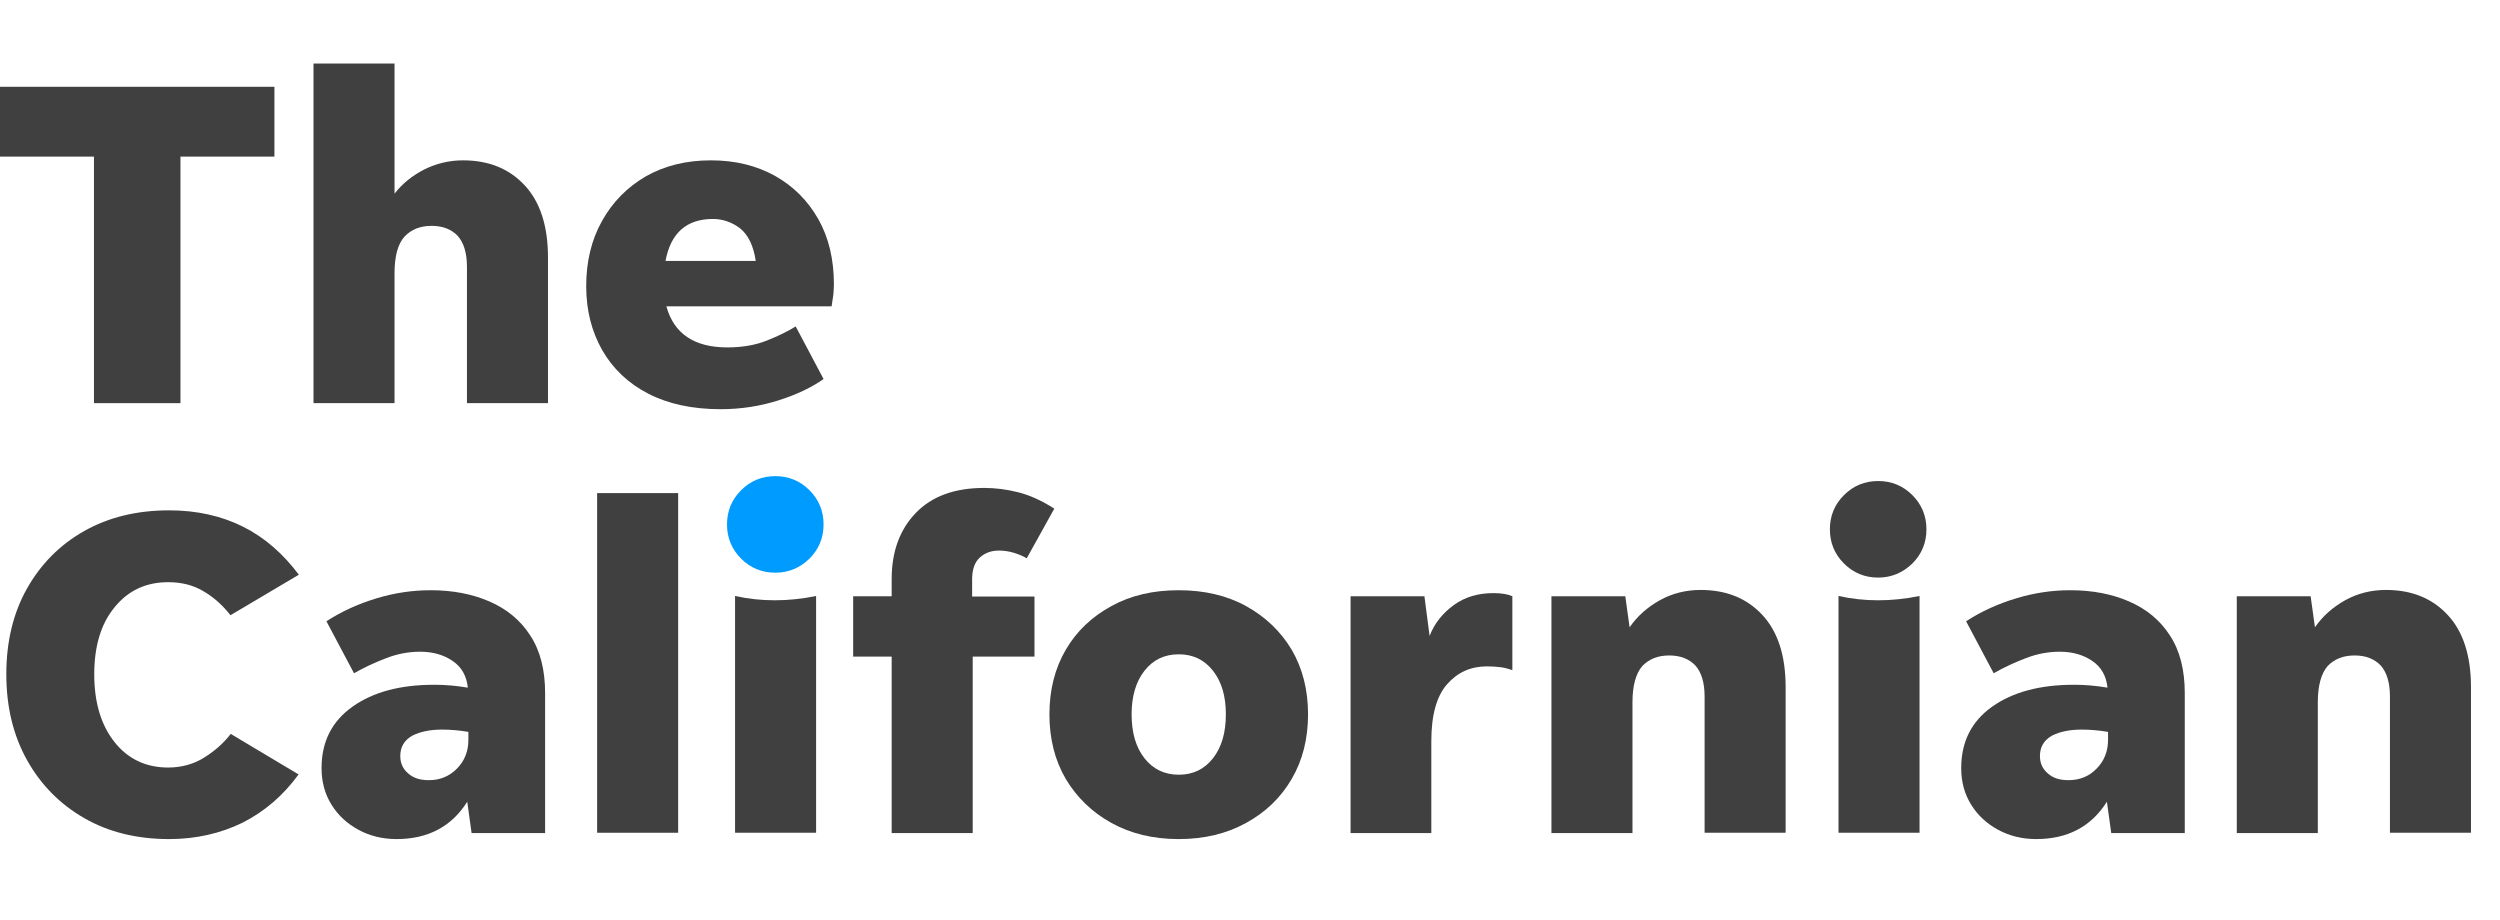 <?xml version="1.0" encoding="utf-8"?>
<!-- Generator: Adobe Illustrator 21.0.1, SVG Export Plug-In . SVG Version: 6.00 Build 0)  -->
<svg version="1.1" id="Layer_1" xmlns="http://www.w3.org/2000/svg" xmlns:xlink="http://www.w3.org/1999/xlink" x="0px" y="0px"
	 viewBox="0 0 87 32" style="enable-background:new 0 0 87 32;" xml:space="preserve">
<style type="text/css">
	.Drop_x0020_Shadow{fill:none;}
	.Round_x0020_Corners_x0020_2_x0020_pt{fill:#FFFFFF;stroke:#231F20;stroke-miterlimit:10;}
	.Live_x0020_Reflect_x0020_X{fill:none;}
	.Bevel_x0020_Soft{fill:url(#SVGID_1_);}
	.Dusk{fill:#FFFFFF;}
	.Foliage_GS{fill:#FFDD00;}
	.Pompadour_GS{fill-rule:evenodd;clip-rule:evenodd;fill:#44ADE2;}
	.st0{fill:#404040;}
	.st1{fill:#009BFF;}
</style>
<linearGradient id="SVGID_1_" gradientUnits="userSpaceOnUse" x1="-147.998" y1="-118.996" x2="-147.291" y2="-118.289">
	<stop  offset="0" style="stop-color:#DEDFE3"/>
	<stop  offset="0.178" style="stop-color:#DADBDF"/>
	<stop  offset="0.361" style="stop-color:#CECFD3"/>
	<stop  offset="0.546" style="stop-color:#B9BCBF"/>
	<stop  offset="0.732" style="stop-color:#9CA0A2"/>
	<stop  offset="0.918" style="stop-color:#787D7E"/>
	<stop  offset="1" style="stop-color:#656B6C"/>
</linearGradient>
<g>
	<path class="st0" d="M3.27,14.03V5.45H0V3.02h9.55v2.43H6.28v8.58H3.27z"/>
	<path class="st0" d="M13.73,9.5v4.53h-2.82V2.21h2.82v4.53C14,6.39,14.35,6.11,14.76,5.9c0.42-0.21,0.87-0.32,1.35-0.32
		c0.9,0,1.61,0.29,2.15,0.87c0.54,0.58,0.81,1.42,0.81,2.51v5.07h-2.82V9.29c0-0.49-0.11-0.84-0.32-1.08
		c-0.22-0.23-0.52-0.35-0.91-0.35c-0.39,0-0.7,0.12-0.94,0.37C13.85,8.48,13.73,8.91,13.73,9.5z"/>
	<path class="st0" d="M28.66,13.19c-0.41,0.29-0.93,0.54-1.56,0.74c-0.63,0.2-1.3,0.31-2.02,0.31c-0.98,0-1.82-0.18-2.52-0.54
		c-0.7-0.36-1.23-0.87-1.6-1.51c-0.37-0.65-0.56-1.39-0.56-2.23c0-0.85,0.18-1.61,0.55-2.27c0.37-0.66,0.87-1.17,1.52-1.55
		c0.65-0.37,1.4-0.56,2.27-0.56c0.84,0,1.58,0.18,2.23,0.54c0.64,0.36,1.14,0.86,1.51,1.51c0.36,0.64,0.54,1.4,0.54,2.26
		c0,0.12-0.01,0.24-0.02,0.37c-0.02,0.13-0.04,0.26-0.06,0.4h-5.75c0.26,0.95,0.97,1.43,2.12,1.43c0.52,0,0.98-0.08,1.38-0.24
		c0.4-0.16,0.73-0.32,1-0.49L28.66,13.19z M24.81,7.62c-0.92,0-1.47,0.49-1.65,1.46h3.14c-0.08-0.53-0.26-0.9-0.54-1.13
		C25.47,7.73,25.15,7.62,24.81,7.62z"/>
	<path class="st0" d="M5.89,29.2c-1.12,0-2.11-0.24-2.96-0.73c-0.85-0.49-1.51-1.16-1.99-2.02c-0.48-0.86-0.72-1.85-0.72-2.99
		c0-1.13,0.24-2.13,0.72-2.98c0.48-0.85,1.14-1.52,1.99-2c0.85-0.48,1.83-0.72,2.96-0.72c0.95,0,1.81,0.19,2.57,0.57
		S9.86,19.28,10.4,20l-2.38,1.41c-0.28-0.36-0.6-0.64-0.95-0.84c-0.35-0.21-0.76-0.31-1.22-0.31c-0.77,0-1.39,0.29-1.86,0.87
		c-0.48,0.58-0.71,1.36-0.71,2.34c0,0.98,0.24,1.77,0.71,2.36c0.47,0.59,1.1,0.88,1.86,0.88c0.47,0,0.9-0.12,1.26-0.35
		c0.37-0.23,0.67-0.5,0.92-0.82l2.36,1.41c-0.53,0.73-1.18,1.29-1.95,1.68C7.68,29,6.83,29.2,5.89,29.2z"/>
	<path class="st0" d="M16.41,28.98l-0.15-1.08c-0.54,0.86-1.36,1.3-2.46,1.3c-0.49,0-0.93-0.11-1.32-0.32
		c-0.39-0.21-0.71-0.5-0.94-0.87c-0.23-0.37-0.35-0.79-0.35-1.28c0-0.92,0.36-1.63,1.08-2.14c0.72-0.51,1.66-0.76,2.84-0.76
		c0.37,0,0.76,0.03,1.17,0.1c-0.04-0.41-0.22-0.72-0.53-0.93c-0.31-0.21-0.68-0.32-1.13-0.32c-0.39,0-0.78,0.07-1.17,0.22
		c-0.39,0.15-0.77,0.32-1.13,0.53l-0.96-1.81c0.54-0.35,1.12-0.61,1.75-0.8c0.63-0.19,1.25-0.28,1.88-0.28
		c0.76,0,1.44,0.13,2.04,0.39c0.6,0.26,1.08,0.65,1.42,1.18c0.35,0.53,0.52,1.2,0.52,2.01v4.87H16.41z M13.93,26.31
		c0,0.25,0.09,0.45,0.28,0.61c0.18,0.16,0.42,0.23,0.71,0.23c0.39,0,0.71-0.13,0.98-0.4c0.26-0.26,0.4-0.6,0.4-1v-0.28
		c-0.29-0.05-0.6-0.08-0.92-0.08c-0.41,0-0.75,0.07-1.03,0.21C14.07,25.76,13.93,25.99,13.93,26.31z"/>
	<path class="st0" d="M20.78,28.98V17.16h2.82v11.82H20.78z"/>
	<path class="st0" d="M25.58,28.98v-8.24c0.45,0.1,0.91,0.15,1.38,0.15c0.47,0,0.96-0.05,1.44-0.15v8.24H25.58z"/>
	<path class="st0" d="M36,22.85h-2.15v6.14h-2.82v-6.14h-1.34v-2.1h1.34v-0.6c0-0.95,0.28-1.72,0.84-2.3
		c0.56-0.58,1.35-0.87,2.38-0.87c0.39,0,0.78,0.05,1.18,0.15c0.4,0.1,0.82,0.29,1.26,0.57l-0.96,1.73
		c-0.13-0.08-0.28-0.14-0.44-0.19c-0.16-0.05-0.34-0.08-0.53-0.08c-0.26,0-0.48,0.08-0.66,0.24c-0.18,0.16-0.27,0.42-0.27,0.76v0.6
		H36V22.85z"/>
	<path class="st0" d="M41.02,29.2c-0.89,0-1.67-0.19-2.34-0.56c-0.67-0.37-1.2-0.88-1.59-1.53c-0.38-0.65-0.57-1.4-0.57-2.25
		c0-0.85,0.19-1.6,0.57-2.25c0.38-0.65,0.91-1.15,1.59-1.52c0.67-0.37,1.45-0.55,2.34-0.55c0.88,0,1.67,0.18,2.34,0.55
		c0.67,0.37,1.2,0.87,1.59,1.52c0.38,0.65,0.57,1.4,0.57,2.25c0,0.85-0.19,1.6-0.57,2.25c-0.38,0.65-0.91,1.16-1.59,1.53
		C42.69,29.01,41.91,29.2,41.02,29.2z M41.02,26.96c0.5,0,0.89-0.19,1.19-0.57c0.3-0.38,0.45-0.89,0.45-1.53
		c0-0.64-0.15-1.14-0.45-1.52c-0.3-0.38-0.69-0.57-1.19-0.57c-0.5,0-0.89,0.19-1.19,0.57c-0.3,0.38-0.45,0.89-0.45,1.52
		c0,0.64,0.15,1.15,0.45,1.53C40.13,26.77,40.53,26.96,41.02,26.96z"/>
	<path class="st0" d="M49.81,25.8v3.19H47v-8.24h2.57l0.18,1.38c0.17-0.44,0.46-0.8,0.85-1.08c0.39-0.28,0.85-0.41,1.37-0.41
		c0.29,0,0.51,0.04,0.66,0.11v2.57c-0.12-0.04-0.25-0.08-0.4-0.1c-0.15-0.02-0.31-0.03-0.49-0.03c-0.56,0-1.02,0.21-1.38,0.62
		C49.99,24.23,49.81,24.89,49.81,25.8z"/>
	<path class="st0" d="M56.81,24.44v4.55h-2.82v-8.24h2.57l0.15,1.08c0.27-0.39,0.62-0.7,1.05-0.94c0.43-0.24,0.91-0.36,1.42-0.36
		c0.9,0,1.61,0.29,2.15,0.87c0.54,0.58,0.81,1.42,0.81,2.51v5.07h-2.82v-4.74c0-0.49-0.11-0.84-0.32-1.08
		c-0.22-0.23-0.52-0.35-0.91-0.35c-0.39,0-0.7,0.12-0.94,0.37C56.93,23.44,56.81,23.85,56.81,24.44z"/>
	<path class="st0" d="M65.36,20.1c-0.46,0-0.86-0.16-1.19-0.49c-0.33-0.33-0.49-0.73-0.49-1.19c0-0.46,0.16-0.86,0.49-1.19
		c0.33-0.33,0.73-0.49,1.19-0.49c0.46,0,0.86,0.16,1.19,0.49c0.33,0.33,0.49,0.73,0.49,1.19c0,0.46-0.16,0.86-0.49,1.19
		C66.22,19.93,65.82,20.1,65.36,20.1z M63.98,28.98v-8.24c0.45,0.1,0.91,0.15,1.38,0.15c0.47,0,0.96-0.05,1.44-0.15v8.24H63.98z"/>
	<path class="st0" d="M73.47,28.98l-0.15-1.08c-0.54,0.86-1.36,1.3-2.46,1.3c-0.49,0-0.93-0.11-1.32-0.32
		c-0.39-0.21-0.71-0.5-0.94-0.87c-0.23-0.37-0.35-0.79-0.35-1.28c0-0.92,0.36-1.63,1.08-2.14c0.72-0.51,1.67-0.76,2.84-0.76
		c0.37,0,0.76,0.03,1.17,0.1c-0.04-0.41-0.22-0.72-0.53-0.93c-0.31-0.21-0.68-0.32-1.13-0.32c-0.39,0-0.78,0.07-1.17,0.22
		c-0.39,0.15-0.77,0.32-1.13,0.53l-0.96-1.81c0.54-0.35,1.12-0.61,1.75-0.8c0.63-0.19,1.25-0.28,1.88-0.28
		c0.76,0,1.44,0.13,2.04,0.39c0.6,0.26,1.08,0.65,1.42,1.18c0.35,0.53,0.52,1.2,0.52,2.01v4.87H73.47z M70.99,26.31
		c0,0.25,0.09,0.45,0.28,0.61c0.18,0.16,0.42,0.23,0.71,0.23c0.39,0,0.72-0.13,0.98-0.4c0.26-0.26,0.4-0.6,0.4-1v-0.28
		c-0.29-0.05-0.6-0.08-0.92-0.08c-0.41,0-0.75,0.07-1.03,0.21C71.13,25.76,70.99,25.99,70.99,26.31z"/>
	<path class="st0" d="M80.66,24.44v4.55h-2.82v-8.24h2.57l0.15,1.08c0.27-0.39,0.62-0.7,1.05-0.94c0.43-0.24,0.91-0.36,1.42-0.36
		c0.9,0,1.61,0.29,2.15,0.87c0.54,0.58,0.81,1.42,0.81,2.51v5.07h-2.82v-4.74c0-0.49-0.11-0.84-0.32-1.08
		c-0.22-0.23-0.52-0.35-0.91-0.35c-0.39,0-0.7,0.12-0.94,0.37C80.78,23.44,80.66,23.85,80.66,24.44z"/>
	<path class="st1" d="M26.98,19.93c-0.46,0-0.86-0.16-1.19-0.49c-0.33-0.33-0.49-0.73-0.49-1.19c0-0.46,0.16-0.86,0.49-1.19
		c0.33-0.33,0.73-0.49,1.19-0.49c0.46,0,0.86,0.16,1.19,0.49c0.33,0.33,0.49,0.73,0.49,1.19c0,0.46-0.16,0.86-0.49,1.19
		C27.84,19.76,27.45,19.93,26.98,19.93z"/>
</g>
</svg>
